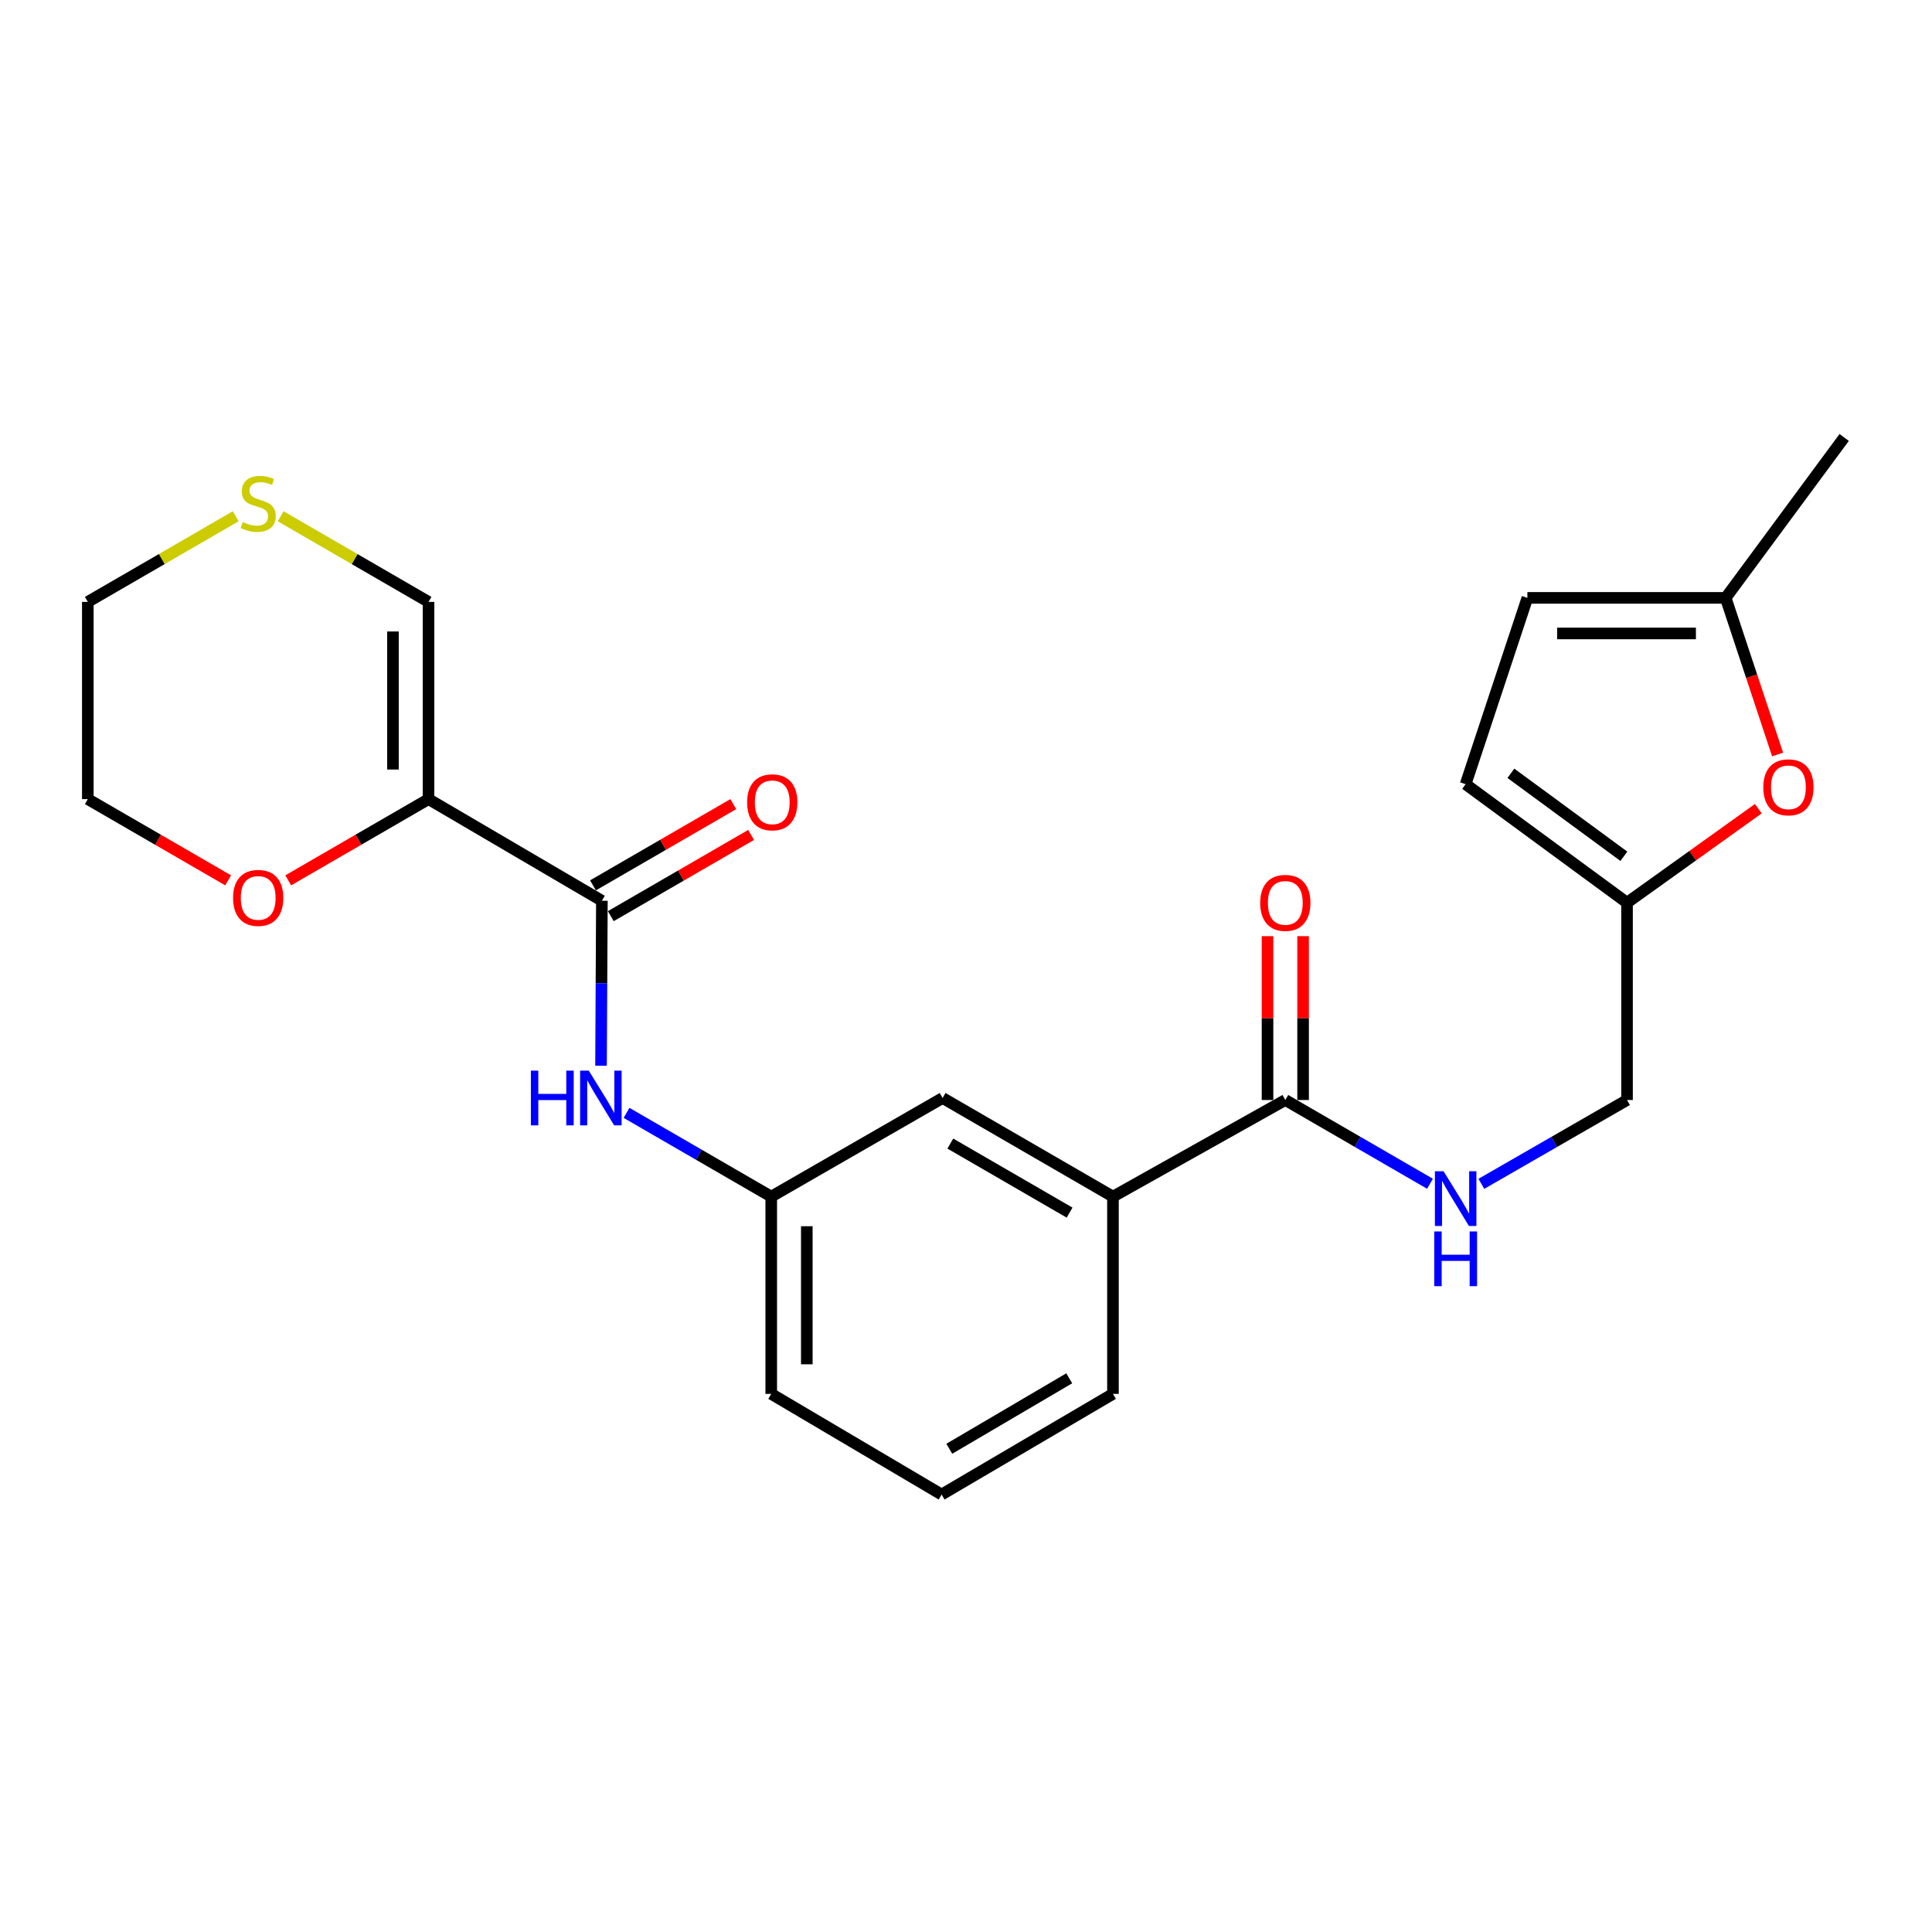 <?xml version='1.0' encoding='iso-8859-1'?>
<svg version='1.1' baseProfile='full'
              xmlns='http://www.w3.org/2000/svg'
                      xmlns:rdkit='http://www.rdkit.org/xml'
                      xmlns:xlink='http://www.w3.org/1999/xlink'
                  xml:space='preserve'
width='1000px' height='1000px' viewBox='0 0 1000 1000'>
<!-- END OF HEADER -->
<rect style='opacity:1.0;fill:#FFFFFF;stroke:none' width='1000' height='1000' x='0' y='0'> </rect>
<path class='bond-0' d='M 221.806,413.624 L 311.537,466.233' style='fill:none;fill-rule:evenodd;stroke:#000000;stroke-width:6px;stroke-linecap:butt;stroke-linejoin:miter;stroke-opacity:1' />
<path class='bond-8' d='M 221.806,413.624 L 221.806,311.537' style='fill:none;fill-rule:evenodd;stroke:#000000;stroke-width:6px;stroke-linecap:butt;stroke-linejoin:miter;stroke-opacity:1' />
<path class='bond-8' d='M 203.394,398.311 L 203.394,326.85' style='fill:none;fill-rule:evenodd;stroke:#000000;stroke-width:6px;stroke-linecap:butt;stroke-linejoin:miter;stroke-opacity:1' />
<path class='bond-11' d='M 221.806,413.624 L 185.497,434.646' style='fill:none;fill-rule:evenodd;stroke:#000000;stroke-width:6px;stroke-linecap:butt;stroke-linejoin:miter;stroke-opacity:1' />
<path class='bond-11' d='M 185.497,434.646 L 149.188,455.667' style='fill:none;fill-rule:evenodd;stroke:#FF0000;stroke-width:6px;stroke-linecap:butt;stroke-linejoin:miter;stroke-opacity:1' />
<path class='bond-2' d='M 311.537,466.233 L 311.314,508.921' style='fill:none;fill-rule:evenodd;stroke:#000000;stroke-width:6px;stroke-linecap:butt;stroke-linejoin:miter;stroke-opacity:1' />
<path class='bond-2' d='M 311.314,508.921 L 311.092,551.609' style='fill:none;fill-rule:evenodd;stroke:#0000FF;stroke-width:6px;stroke-linecap:butt;stroke-linejoin:miter;stroke-opacity:1' />
<path class='bond-14' d='M 316.149,474.201 L 352.464,453.179' style='fill:none;fill-rule:evenodd;stroke:#000000;stroke-width:6px;stroke-linecap:butt;stroke-linejoin:miter;stroke-opacity:1' />
<path class='bond-14' d='M 352.464,453.179 L 388.778,432.157' style='fill:none;fill-rule:evenodd;stroke:#FF0000;stroke-width:6px;stroke-linecap:butt;stroke-linejoin:miter;stroke-opacity:1' />
<path class='bond-14' d='M 306.925,458.266 L 343.239,437.244' style='fill:none;fill-rule:evenodd;stroke:#000000;stroke-width:6px;stroke-linecap:butt;stroke-linejoin:miter;stroke-opacity:1' />
<path class='bond-14' d='M 343.239,437.244 L 379.553,416.222' style='fill:none;fill-rule:evenodd;stroke:#FF0000;stroke-width:6px;stroke-linecap:butt;stroke-linejoin:miter;stroke-opacity:1' />
<path class='bond-1' d='M 665.273,569.364 L 576.064,619.375' style='fill:none;fill-rule:evenodd;stroke:#000000;stroke-width:6px;stroke-linecap:butt;stroke-linejoin:miter;stroke-opacity:1' />
<path class='bond-5' d='M 665.273,569.364 L 702.718,591.04' style='fill:none;fill-rule:evenodd;stroke:#000000;stroke-width:6px;stroke-linecap:butt;stroke-linejoin:miter;stroke-opacity:1' />
<path class='bond-5' d='M 702.718,591.04 L 740.162,612.716' style='fill:none;fill-rule:evenodd;stroke:#0000FF;stroke-width:6px;stroke-linecap:butt;stroke-linejoin:miter;stroke-opacity:1' />
<path class='bond-16' d='M 674.48,569.364 L 674.48,526.962' style='fill:none;fill-rule:evenodd;stroke:#000000;stroke-width:6px;stroke-linecap:butt;stroke-linejoin:miter;stroke-opacity:1' />
<path class='bond-16' d='M 674.48,526.962 L 674.48,484.559' style='fill:none;fill-rule:evenodd;stroke:#FF0000;stroke-width:6px;stroke-linecap:butt;stroke-linejoin:miter;stroke-opacity:1' />
<path class='bond-16' d='M 656.067,569.364 L 656.067,526.962' style='fill:none;fill-rule:evenodd;stroke:#000000;stroke-width:6px;stroke-linecap:butt;stroke-linejoin:miter;stroke-opacity:1' />
<path class='bond-16' d='M 656.067,526.962 L 656.067,484.559' style='fill:none;fill-rule:evenodd;stroke:#FF0000;stroke-width:6px;stroke-linecap:butt;stroke-linejoin:miter;stroke-opacity:1' />
<path class='bond-13' d='M 324.292,576.014 L 361.742,597.694' style='fill:none;fill-rule:evenodd;stroke:#0000FF;stroke-width:6px;stroke-linecap:butt;stroke-linejoin:miter;stroke-opacity:1' />
<path class='bond-13' d='M 361.742,597.694 L 399.191,619.375' style='fill:none;fill-rule:evenodd;stroke:#000000;stroke-width:6px;stroke-linecap:butt;stroke-linejoin:miter;stroke-opacity:1' />
<path class='bond-3' d='M 910.11,418.575 L 876.128,442.91' style='fill:none;fill-rule:evenodd;stroke:#FF0000;stroke-width:6px;stroke-linecap:butt;stroke-linejoin:miter;stroke-opacity:1' />
<path class='bond-3' d='M 876.128,442.91 L 842.147,467.246' style='fill:none;fill-rule:evenodd;stroke:#000000;stroke-width:6px;stroke-linecap:butt;stroke-linejoin:miter;stroke-opacity:1' />
<path class='bond-6' d='M 920.076,390.525 L 906.638,349.993' style='fill:none;fill-rule:evenodd;stroke:#FF0000;stroke-width:6px;stroke-linecap:butt;stroke-linejoin:miter;stroke-opacity:1' />
<path class='bond-6' d='M 906.638,349.993 L 893.201,309.46' style='fill:none;fill-rule:evenodd;stroke:#000000;stroke-width:6px;stroke-linecap:butt;stroke-linejoin:miter;stroke-opacity:1' />
<path class='bond-4' d='M 842.147,467.246 L 842.147,569.364' style='fill:none;fill-rule:evenodd;stroke:#000000;stroke-width:6px;stroke-linecap:butt;stroke-linejoin:miter;stroke-opacity:1' />
<path class='bond-9' d='M 842.147,467.246 L 758.605,405.891' style='fill:none;fill-rule:evenodd;stroke:#000000;stroke-width:6px;stroke-linecap:butt;stroke-linejoin:miter;stroke-opacity:1' />
<path class='bond-9' d='M 840.515,443.203 L 782.035,400.254' style='fill:none;fill-rule:evenodd;stroke:#000000;stroke-width:6px;stroke-linecap:butt;stroke-linejoin:miter;stroke-opacity:1' />
<path class='bond-17' d='M 766.748,612.755 L 804.447,591.06' style='fill:none;fill-rule:evenodd;stroke:#0000FF;stroke-width:6px;stroke-linecap:butt;stroke-linejoin:miter;stroke-opacity:1' />
<path class='bond-17' d='M 804.447,591.06 L 842.147,569.364' style='fill:none;fill-rule:evenodd;stroke:#000000;stroke-width:6px;stroke-linecap:butt;stroke-linejoin:miter;stroke-opacity:1' />
<path class='bond-22' d='M 893.201,309.46 L 954.545,226.43' style='fill:none;fill-rule:evenodd;stroke:#000000;stroke-width:6px;stroke-linecap:butt;stroke-linejoin:miter;stroke-opacity:1' />
<path class='bond-26' d='M 893.201,309.46 L 790.571,309.46' style='fill:none;fill-rule:evenodd;stroke:#000000;stroke-width:6px;stroke-linecap:butt;stroke-linejoin:miter;stroke-opacity:1' />
<path class='bond-26' d='M 877.806,327.873 L 805.966,327.873' style='fill:none;fill-rule:evenodd;stroke:#000000;stroke-width:6px;stroke-linecap:butt;stroke-linejoin:miter;stroke-opacity:1' />
<path class='bond-7' d='M 576.064,619.375 L 487.889,568.321' style='fill:none;fill-rule:evenodd;stroke:#000000;stroke-width:6px;stroke-linecap:butt;stroke-linejoin:miter;stroke-opacity:1' />
<path class='bond-7' d='M 553.612,627.651 L 491.889,591.913' style='fill:none;fill-rule:evenodd;stroke:#000000;stroke-width:6px;stroke-linecap:butt;stroke-linejoin:miter;stroke-opacity:1' />
<path class='bond-25' d='M 576.064,619.375 L 576.064,721.473' style='fill:none;fill-rule:evenodd;stroke:#000000;stroke-width:6px;stroke-linecap:butt;stroke-linejoin:miter;stroke-opacity:1' />
<path class='bond-12' d='M 221.806,311.537 L 183.537,289.376' style='fill:none;fill-rule:evenodd;stroke:#000000;stroke-width:6px;stroke-linecap:butt;stroke-linejoin:miter;stroke-opacity:1' />
<path class='bond-12' d='M 183.537,289.376 L 145.268,267.216' style='fill:none;fill-rule:evenodd;stroke:#CCCC00;stroke-width:6px;stroke-linecap:butt;stroke-linejoin:miter;stroke-opacity:1' />
<path class='bond-10' d='M 758.605,405.891 L 790.571,309.46' style='fill:none;fill-rule:evenodd;stroke:#000000;stroke-width:6px;stroke-linecap:butt;stroke-linejoin:miter;stroke-opacity:1' />
<path class='bond-21' d='M 118.093,455.669 L 81.774,434.647' style='fill:none;fill-rule:evenodd;stroke:#FF0000;stroke-width:6px;stroke-linecap:butt;stroke-linejoin:miter;stroke-opacity:1' />
<path class='bond-21' d='M 81.774,434.647 L 45.455,413.624' style='fill:none;fill-rule:evenodd;stroke:#000000;stroke-width:6px;stroke-linecap:butt;stroke-linejoin:miter;stroke-opacity:1' />
<path class='bond-24' d='M 122.013,267.214 L 83.734,289.376' style='fill:none;fill-rule:evenodd;stroke:#CCCC00;stroke-width:6px;stroke-linecap:butt;stroke-linejoin:miter;stroke-opacity:1' />
<path class='bond-24' d='M 83.734,289.376 L 45.455,311.537' style='fill:none;fill-rule:evenodd;stroke:#000000;stroke-width:6px;stroke-linecap:butt;stroke-linejoin:miter;stroke-opacity:1' />
<path class='bond-15' d='M 399.191,619.375 L 487.889,568.321' style='fill:none;fill-rule:evenodd;stroke:#000000;stroke-width:6px;stroke-linecap:butt;stroke-linejoin:miter;stroke-opacity:1' />
<path class='bond-23' d='M 399.191,619.375 L 399.191,721.473' style='fill:none;fill-rule:evenodd;stroke:#000000;stroke-width:6px;stroke-linecap:butt;stroke-linejoin:miter;stroke-opacity:1' />
<path class='bond-23' d='M 417.604,634.69 L 417.604,706.158' style='fill:none;fill-rule:evenodd;stroke:#000000;stroke-width:6px;stroke-linecap:butt;stroke-linejoin:miter;stroke-opacity:1' />
<path class='bond-18' d='M 576.064,721.473 L 487.377,773.57' style='fill:none;fill-rule:evenodd;stroke:#000000;stroke-width:6px;stroke-linecap:butt;stroke-linejoin:miter;stroke-opacity:1' />
<path class='bond-18' d='M 553.435,713.411 L 491.354,749.88' style='fill:none;fill-rule:evenodd;stroke:#000000;stroke-width:6px;stroke-linecap:butt;stroke-linejoin:miter;stroke-opacity:1' />
<path class='bond-19' d='M 487.377,773.57 L 399.191,721.473' style='fill:none;fill-rule:evenodd;stroke:#000000;stroke-width:6px;stroke-linecap:butt;stroke-linejoin:miter;stroke-opacity:1' />
<path class='bond-20' d='M 45.455,311.537 L 45.455,413.624' style='fill:none;fill-rule:evenodd;stroke:#000000;stroke-width:6px;stroke-linecap:butt;stroke-linejoin:miter;stroke-opacity:1' />
<path  class='atom-3' d='M 274.785 554.161
L 278.625 554.161
L 278.625 566.201
L 293.105 566.201
L 293.105 554.161
L 296.945 554.161
L 296.945 582.481
L 293.105 582.481
L 293.105 569.401
L 278.625 569.401
L 278.625 582.481
L 274.785 582.481
L 274.785 554.161
' fill='#0000FF'/>
<path  class='atom-3' d='M 304.745 554.161
L 314.025 569.161
Q 314.945 570.641, 316.425 573.321
Q 317.905 576.001, 317.985 576.161
L 317.985 554.161
L 321.745 554.161
L 321.745 582.481
L 317.865 582.481
L 307.905 566.081
Q 306.745 564.161, 305.505 561.961
Q 304.305 559.761, 303.945 559.081
L 303.945 582.481
L 300.265 582.481
L 300.265 554.161
L 304.745 554.161
' fill='#0000FF'/>
<path  class='atom-4' d='M 912.679 407.506
Q 912.679 400.706, 916.039 396.906
Q 919.399 393.106, 925.679 393.106
Q 931.959 393.106, 935.319 396.906
Q 938.679 400.706, 938.679 407.506
Q 938.679 414.386, 935.279 418.306
Q 931.879 422.186, 925.679 422.186
Q 919.439 422.186, 916.039 418.306
Q 912.679 414.426, 912.679 407.506
M 925.679 418.986
Q 929.999 418.986, 932.319 416.106
Q 934.679 413.186, 934.679 407.506
Q 934.679 401.946, 932.319 399.146
Q 929.999 396.306, 925.679 396.306
Q 921.359 396.306, 918.999 399.106
Q 916.679 401.906, 916.679 407.506
Q 916.679 413.226, 918.999 416.106
Q 921.359 418.986, 925.679 418.986
' fill='#FF0000'/>
<path  class='atom-6' d='M 747.189 606.248
L 756.469 621.248
Q 757.389 622.728, 758.869 625.408
Q 760.349 628.088, 760.429 628.248
L 760.429 606.248
L 764.189 606.248
L 764.189 634.568
L 760.309 634.568
L 750.349 618.168
Q 749.189 616.248, 747.949 614.048
Q 746.749 611.848, 746.389 611.168
L 746.389 634.568
L 742.709 634.568
L 742.709 606.248
L 747.189 606.248
' fill='#0000FF'/>
<path  class='atom-6' d='M 742.369 637.4
L 746.209 637.4
L 746.209 649.44
L 760.689 649.44
L 760.689 637.4
L 764.529 637.4
L 764.529 665.72
L 760.689 665.72
L 760.689 652.64
L 746.209 652.64
L 746.209 665.72
L 742.369 665.72
L 742.369 637.4
' fill='#0000FF'/>
<path  class='atom-12' d='M 120.641 464.748
Q 120.641 457.948, 124.001 454.148
Q 127.361 450.348, 133.641 450.348
Q 139.921 450.348, 143.281 454.148
Q 146.641 457.948, 146.641 464.748
Q 146.641 471.628, 143.241 475.548
Q 139.841 479.428, 133.641 479.428
Q 127.401 479.428, 124.001 475.548
Q 120.641 471.668, 120.641 464.748
M 133.641 476.228
Q 137.961 476.228, 140.281 473.348
Q 142.641 470.428, 142.641 464.748
Q 142.641 459.188, 140.281 456.388
Q 137.961 453.548, 133.641 453.548
Q 129.321 453.548, 126.961 456.348
Q 124.641 459.148, 124.641 464.748
Q 124.641 470.468, 126.961 473.348
Q 129.321 476.228, 133.641 476.228
' fill='#FF0000'/>
<path  class='atom-13' d='M 125.641 270.203
Q 125.961 270.323, 127.281 270.883
Q 128.601 271.443, 130.041 271.803
Q 131.521 272.123, 132.961 272.123
Q 135.641 272.123, 137.201 270.843
Q 138.761 269.523, 138.761 267.243
Q 138.761 265.683, 137.961 264.723
Q 137.201 263.763, 136.001 263.243
Q 134.801 262.723, 132.801 262.123
Q 130.281 261.363, 128.761 260.643
Q 127.281 259.923, 126.201 258.403
Q 125.161 256.883, 125.161 254.323
Q 125.161 250.763, 127.561 248.563
Q 130.001 246.363, 134.801 246.363
Q 138.081 246.363, 141.801 247.923
L 140.881 251.003
Q 137.481 249.603, 134.921 249.603
Q 132.161 249.603, 130.641 250.763
Q 129.121 251.883, 129.161 253.843
Q 129.161 255.363, 129.921 256.283
Q 130.721 257.203, 131.841 257.723
Q 133.001 258.243, 134.921 258.843
Q 137.481 259.643, 139.001 260.443
Q 140.521 261.243, 141.601 262.883
Q 142.721 264.483, 142.721 267.243
Q 142.721 271.163, 140.081 273.283
Q 137.481 275.363, 133.121 275.363
Q 130.601 275.363, 128.681 274.803
Q 126.801 274.283, 124.561 273.363
L 125.641 270.203
' fill='#CCCC00'/>
<path  class='atom-15' d='M 386.713 415.27
Q 386.713 408.47, 390.073 404.67
Q 393.433 400.87, 399.713 400.87
Q 405.993 400.87, 409.353 404.67
Q 412.713 408.47, 412.713 415.27
Q 412.713 422.15, 409.313 426.07
Q 405.913 429.95, 399.713 429.95
Q 393.473 429.95, 390.073 426.07
Q 386.713 422.19, 386.713 415.27
M 399.713 426.75
Q 404.033 426.75, 406.353 423.87
Q 408.713 420.95, 408.713 415.27
Q 408.713 409.71, 406.353 406.91
Q 404.033 404.07, 399.713 404.07
Q 395.393 404.07, 393.033 406.87
Q 390.713 409.67, 390.713 415.27
Q 390.713 420.99, 393.033 423.87
Q 395.393 426.75, 399.713 426.75
' fill='#FF0000'/>
<path  class='atom-17' d='M 652.273 467.326
Q 652.273 460.526, 655.633 456.726
Q 658.993 452.926, 665.273 452.926
Q 671.553 452.926, 674.913 456.726
Q 678.273 460.526, 678.273 467.326
Q 678.273 474.206, 674.873 478.126
Q 671.473 482.006, 665.273 482.006
Q 659.033 482.006, 655.633 478.126
Q 652.273 474.246, 652.273 467.326
M 665.273 478.806
Q 669.593 478.806, 671.913 475.926
Q 674.273 473.006, 674.273 467.326
Q 674.273 461.766, 671.913 458.966
Q 669.593 456.126, 665.273 456.126
Q 660.953 456.126, 658.593 458.926
Q 656.273 461.726, 656.273 467.326
Q 656.273 473.046, 658.593 475.926
Q 660.953 478.806, 665.273 478.806
' fill='#FF0000'/>
</svg>
